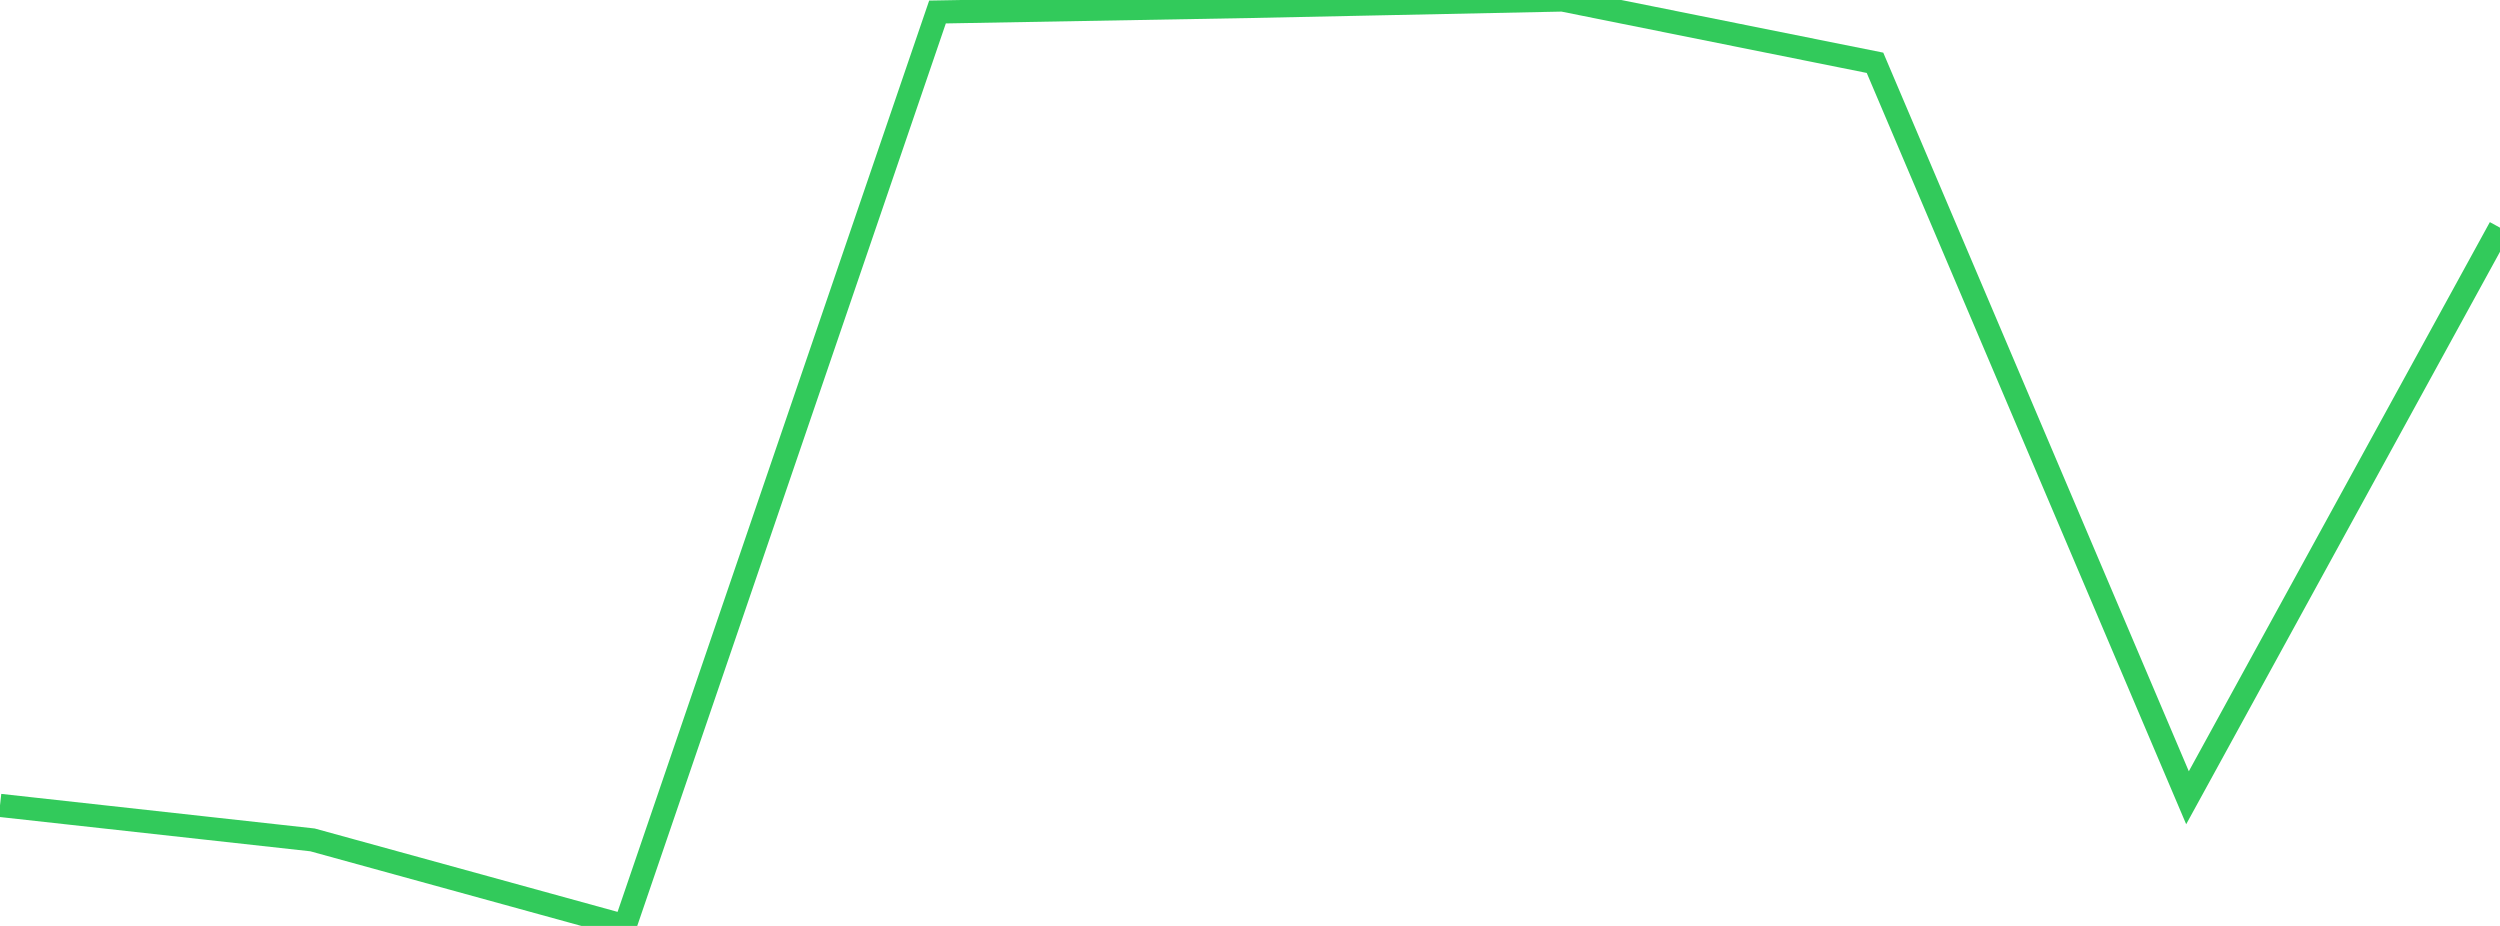 <?xml version="1.0" standalone="no"?>
<!DOCTYPE svg PUBLIC "-//W3C//DTD SVG 1.1//EN" "http://www.w3.org/Graphics/SVG/1.1/DTD/svg11.dtd">

<svg width="135" height="50" viewBox="0 0 135 50" preserveAspectRatio="none" 
  xmlns="http://www.w3.org/2000/svg"
  xmlns:xlink="http://www.w3.org/1999/xlink">


<polyline points="0.0, 43.491 16.875, 45.354 33.75, 50.0 50.625, 0.648 67.5, 0.348 84.375, 0.0 101.25, 3.391 118.125, 43.079 135.0, 12.295" fill="none" stroke="#32ca5b" stroke-width="1.25"/>

</svg>